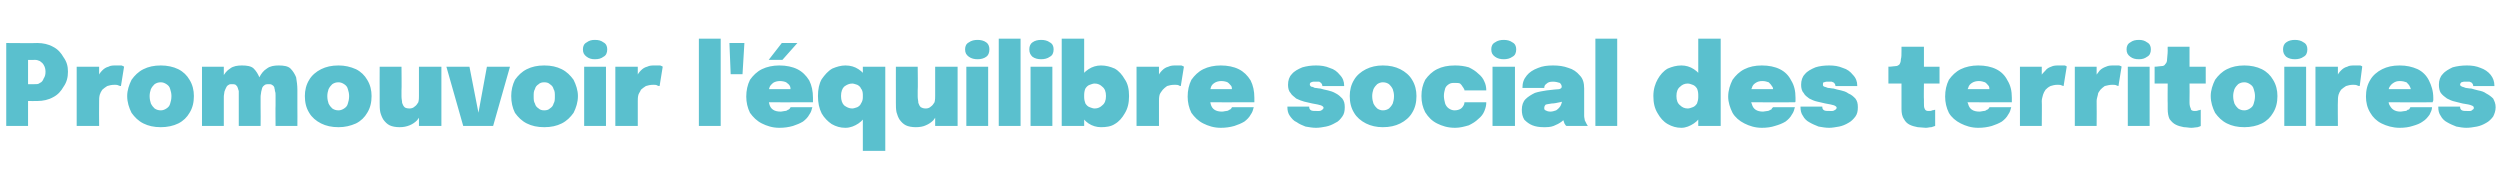 <?xml version="1.0" standalone="no"?>
<!DOCTYPE svg PUBLIC "-//W3C//DTD SVG 1.1//EN" "http://www.w3.org/Graphics/SVG/1.1/DTD/svg11.dtd">
<svg xmlns="http://www.w3.org/2000/svg" version="1.1" width="401px" height="29.2px" viewBox="0 -6 401 29.2" style="top:-6px">
  <desc>Promouvoir l' quilibre social des territoires</desc>
  <defs/>
  <g id="Polygon89674">
    <path d="M 4.5 14.2 L 1 14.2 L 1 0.9 C 1 0.9 5.95 0.94 6 0.9 C 6.9 0.9 7.8 1.1 8.5 1.5 C 9.3 1.9 9.8 2.5 10.2 3.2 C 10.7 3.9 10.9 4.6 10.9 5.5 C 10.9 6.4 10.7 7.2 10.2 7.9 C 9.8 8.6 9.3 9.2 8.5 9.6 C 7.8 10 6.9 10.2 6 10.2 C 5.95 10.22 4.5 10.2 4.5 10.2 L 4.5 14.2 Z M 4.5 9.2 L 2.9 7.5 C 2.9 7.5 5.59 7.53 5.6 7.5 C 5.9 7.5 6.2 7.5 6.4 7.3 C 6.7 7.2 6.9 6.9 7 6.6 C 7.2 6.3 7.3 6 7.3 5.5 C 7.3 5.1 7.2 4.7 7 4.4 C 6.9 4.2 6.7 4 6.4 3.8 C 6.2 3.7 5.9 3.6 5.6 3.6 C 5.59 3.64 2.9 3.6 2.9 3.6 L 4.5 2 L 4.5 9.2 Z M 12.3 14.2 L 12.3 4.7 L 15.9 4.7 L 15.9 8.2 C 15.9 8.2 15.26 7.71 15.3 7.7 C 15.3 7.2 15.5 6.7 15.7 6.3 C 15.9 5.9 16.1 5.6 16.4 5.3 C 16.7 5 17 4.8 17.4 4.7 C 17.7 4.5 18.2 4.5 18.6 4.5 C 19 4.5 19.3 4.5 19.5 4.5 C 19.7 4.6 19.8 4.6 19.9 4.7 C 19.9 4.7 19.4 7.8 19.4 7.8 C 19.3 7.8 19.2 7.8 19 7.7 C 18.8 7.6 18.6 7.6 18.4 7.6 C 17.9 7.6 17.5 7.7 17.2 7.8 C 16.9 8 16.6 8.2 16.4 8.4 C 16.2 8.7 16.1 8.9 16 9.2 C 15.9 9.6 15.9 9.9 15.9 10.2 C 15.87 10.19 15.9 14.2 15.9 14.2 L 12.3 14.2 Z M 25.8 14.4 C 24.7 14.4 23.8 14.2 23 13.8 C 22.2 13.4 21.6 12.8 21.1 12.1 C 20.7 11.3 20.4 10.4 20.4 9.4 C 20.4 8.5 20.7 7.6 21.1 6.8 C 21.6 6.1 22.2 5.5 23 5.1 C 23.8 4.7 24.7 4.5 25.8 4.5 C 26.8 4.5 27.8 4.7 28.6 5.1 C 29.4 5.5 30 6.1 30.4 6.8 C 30.9 7.6 31.1 8.5 31.1 9.4 C 31.1 10.4 30.9 11.3 30.4 12.1 C 30 12.8 29.4 13.4 28.6 13.8 C 27.8 14.2 26.8 14.4 25.8 14.4 Z M 25.8 11.7 C 26.1 11.7 26.4 11.6 26.7 11.4 C 27 11.2 27.2 11 27.3 10.6 C 27.4 10.3 27.5 9.9 27.5 9.4 C 27.5 9 27.4 8.6 27.3 8.3 C 27.2 7.9 27 7.7 26.7 7.5 C 26.4 7.3 26.1 7.2 25.8 7.2 C 25.4 7.2 25.1 7.3 24.8 7.5 C 24.6 7.7 24.4 7.9 24.2 8.3 C 24.1 8.6 24 9 24 9.4 C 24 9.9 24.1 10.3 24.2 10.6 C 24.4 11 24.6 11.2 24.8 11.4 C 25.1 11.6 25.4 11.7 25.8 11.7 Z M 38.3 14.2 C 38.3 14.2 38.3 10.86 38.3 10.9 C 38.3 10.5 38.3 10.2 38.3 10 C 38.3 9.7 38.3 9.5 38.3 9.3 C 38.3 9.1 38.3 8.9 38.3 8.6 C 38.2 8.4 38.2 8.2 38.1 8 C 38.1 7.9 37.9 7.7 37.8 7.6 C 37.6 7.5 37.4 7.5 37.2 7.5 C 37 7.5 36.8 7.5 36.7 7.6 C 36.5 7.7 36.4 7.8 36.3 8 C 36.2 8.2 36.1 8.4 36 8.7 C 36 8.9 35.9 9.2 35.9 9.5 C 35.9 9.5 35.3 8.7 35.3 8.7 C 35.3 7.8 35.4 7.1 35.7 6.4 C 36 5.8 36.4 5.3 36.9 5 C 37.4 4.6 38.1 4.5 38.8 4.5 C 39.6 4.5 40.3 4.6 40.7 5 C 41.1 5.4 41.4 5.9 41.6 6.4 C 41.8 7 41.8 7.7 41.8 8.4 C 41.8 8.6 41.8 9 41.8 9.5 C 41.8 10 41.8 10.6 41.8 11.2 C 41.83 11.25 41.8 14.2 41.8 14.2 L 38.3 14.2 Z M 32.4 14.2 L 32.4 4.7 L 35.9 4.7 L 35.9 14.2 L 32.4 14.2 Z M 44.2 14.2 C 44.2 14.2 44.17 10.88 44.2 10.9 C 44.2 10.5 44.2 10.2 44.2 10 C 44.2 9.7 44.2 9.5 44.2 9.3 C 44.2 9.1 44.2 8.8 44.1 8.6 C 44.1 8.3 44 8.2 44 8 C 43.9 7.8 43.8 7.7 43.6 7.6 C 43.5 7.5 43.3 7.5 43.1 7.5 C 42.9 7.5 42.7 7.5 42.5 7.6 C 42.4 7.7 42.2 7.8 42.1 8 C 42 8.2 42 8.4 41.9 8.7 C 41.9 8.9 41.8 9.2 41.8 9.5 C 41.8 9.5 41.2 8.7 41.2 8.7 C 41.2 7.8 41.3 7.1 41.6 6.4 C 41.9 5.8 42.3 5.3 42.8 5 C 43.3 4.6 44 4.5 44.7 4.5 C 45.5 4.5 46.2 4.6 46.6 5 C 47 5.4 47.3 5.9 47.5 6.4 C 47.6 7 47.7 7.7 47.7 8.4 C 47.7 8.6 47.7 9 47.7 9.5 C 47.7 9.9 47.7 10.5 47.7 11.2 C 47.72 11.22 47.7 14.2 47.7 14.2 L 44.2 14.2 Z M 54.3 14.4 C 53.2 14.4 52.3 14.2 51.5 13.8 C 50.7 13.4 50 12.8 49.6 12.1 C 49.1 11.3 48.9 10.4 48.9 9.4 C 48.9 8.5 49.1 7.6 49.6 6.8 C 50 6.1 50.7 5.5 51.5 5.1 C 52.3 4.7 53.2 4.5 54.3 4.5 C 55.3 4.5 56.2 4.7 57.1 5.1 C 57.9 5.5 58.5 6.1 58.9 6.8 C 59.4 7.6 59.6 8.5 59.6 9.4 C 59.6 10.4 59.4 11.3 58.9 12.1 C 58.5 12.8 57.9 13.4 57.1 13.8 C 56.2 14.2 55.3 14.4 54.3 14.4 Z M 54.3 11.7 C 54.6 11.7 54.9 11.6 55.2 11.4 C 55.5 11.2 55.7 11 55.8 10.6 C 55.9 10.3 56 9.9 56 9.4 C 56 9 55.9 8.6 55.8 8.3 C 55.7 7.9 55.5 7.7 55.2 7.5 C 54.9 7.3 54.6 7.2 54.3 7.2 C 53.9 7.2 53.6 7.3 53.3 7.5 C 53.1 7.7 52.9 7.9 52.7 8.3 C 52.6 8.6 52.5 9 52.5 9.4 C 52.5 9.9 52.6 10.3 52.7 10.6 C 52.9 11 53.1 11.2 53.3 11.4 C 53.6 11.6 53.9 11.7 54.3 11.7 Z M 64.1 14.4 C 63.5 14.4 62.9 14.3 62.5 14.1 C 62.1 13.9 61.8 13.6 61.5 13.2 C 61.3 12.9 61.1 12.4 61 12 C 60.9 11.5 60.9 11 60.9 10.5 C 60.9 10.3 60.9 10.1 60.9 9.9 C 60.9 9.6 60.9 9.4 60.9 9.1 C 60.88 9.12 60.9 4.7 60.9 4.7 L 64.4 4.7 C 64.4 4.7 64.44 8.5 64.4 8.5 C 64.4 8.7 64.4 8.9 64.4 9.1 C 64.4 9.2 64.4 9.4 64.4 9.5 C 64.4 9.9 64.5 10.2 64.5 10.5 C 64.6 10.8 64.7 11 64.9 11.2 C 65 11.3 65.3 11.4 65.7 11.4 C 66 11.4 66.3 11.3 66.5 11.1 C 66.8 10.9 66.9 10.7 67.1 10.4 C 67.2 10 67.2 9.7 67.2 9.4 C 67.2 9.4 67.9 10.2 67.9 10.2 C 67.9 10.8 67.8 11.4 67.7 11.9 C 67.5 12.5 67.2 12.9 66.9 13.3 C 66.6 13.6 66.2 13.9 65.7 14.1 C 65.2 14.3 64.7 14.4 64.1 14.4 Z M 67.2 14.2 L 67.2 4.7 L 70.8 4.7 L 70.8 14.2 L 67.2 14.2 Z M 81.8 4.7 L 79.1 14.2 L 74.3 14.2 L 71.6 4.7 L 75.3 4.7 L 77 13.4 L 76.5 13.4 L 78.1 4.7 L 81.8 4.7 Z M 87.3 14.4 C 86.2 14.4 85.3 14.2 84.5 13.8 C 83.7 13.4 83.1 12.8 82.6 12.1 C 82.2 11.3 82 10.4 82 9.4 C 82 8.5 82.2 7.6 82.6 6.8 C 83.1 6.1 83.7 5.5 84.5 5.1 C 85.3 4.7 86.2 4.5 87.3 4.5 C 88.4 4.5 89.3 4.7 90.1 5.1 C 90.9 5.5 91.5 6.1 92 6.8 C 92.4 7.6 92.7 8.5 92.7 9.4 C 92.7 10.4 92.4 11.3 92 12.1 C 91.5 12.8 90.9 13.4 90.1 13.8 C 89.3 14.2 88.4 14.4 87.3 14.4 Z M 87.3 11.7 C 87.7 11.7 88 11.6 88.2 11.4 C 88.5 11.2 88.7 11 88.8 10.6 C 89 10.3 89 9.9 89 9.4 C 89 9 89 8.6 88.8 8.3 C 88.7 7.9 88.5 7.7 88.2 7.5 C 88 7.3 87.7 7.2 87.3 7.2 C 86.9 7.2 86.6 7.3 86.4 7.5 C 86.1 7.7 85.9 7.9 85.8 8.3 C 85.6 8.6 85.6 9 85.6 9.4 C 85.6 9.9 85.6 10.3 85.8 10.6 C 85.9 11 86.1 11.2 86.4 11.4 C 86.6 11.6 86.9 11.7 87.3 11.7 Z M 93.7 14.2 L 93.7 4.7 L 97.2 4.7 L 97.2 14.2 L 93.7 14.2 Z M 95.4 3.5 C 94.9 3.5 94.5 3.4 94.1 3.1 C 93.7 2.8 93.5 2.5 93.5 1.9 C 93.5 1.4 93.7 1 94.1 0.8 C 94.5 0.5 94.9 0.4 95.4 0.4 C 96 0.4 96.4 0.5 96.8 0.8 C 97.2 1 97.4 1.4 97.4 1.9 C 97.4 2.5 97.2 2.9 96.8 3.1 C 96.4 3.4 96 3.5 95.4 3.5 Z M 98.7 14.2 L 98.7 4.7 L 102.3 4.7 L 102.3 8.2 C 102.3 8.2 101.68 7.71 101.7 7.7 C 101.8 7.2 101.9 6.7 102.1 6.3 C 102.3 5.9 102.5 5.6 102.8 5.3 C 103.1 5 103.4 4.8 103.8 4.7 C 104.2 4.5 104.6 4.5 105 4.5 C 105.4 4.5 105.7 4.5 105.9 4.5 C 106.1 4.6 106.2 4.6 106.3 4.7 C 106.3 4.7 105.8 7.8 105.8 7.8 C 105.7 7.8 105.6 7.8 105.4 7.7 C 105.3 7.6 105 7.6 104.8 7.6 C 104.3 7.6 103.9 7.7 103.6 7.8 C 103.3 8 103 8.2 102.8 8.4 C 102.7 8.7 102.5 8.9 102.4 9.2 C 102.3 9.6 102.3 9.9 102.3 10.2 C 102.29 10.19 102.3 14.2 102.3 14.2 L 98.7 14.2 Z M 115.6 0.2 L 115.6 14.2 L 112.1 14.2 L 112.1 0.2 L 115.6 0.2 Z M 119.4 0.9 L 119.1 5.9 L 117.2 5.9 L 117 0.9 L 119.4 0.9 Z M 121.6 10.4 L 121.6 8.3 L 127.1 8.3 C 127.1 8.3 126.84 8.74 126.8 8.7 C 126.8 8.7 126.8 8.6 126.8 8.6 C 126.8 8.5 126.8 8.5 126.8 8.4 C 126.8 8.2 126.8 8 126.7 7.8 C 126.6 7.6 126.4 7.4 126.1 7.2 C 125.9 7.1 125.5 7 125.1 7 C 124.7 7 124.3 7.1 124 7.3 C 123.8 7.5 123.5 7.7 123.4 8.1 C 123.3 8.4 123.2 8.9 123.2 9.4 C 123.2 9.9 123.3 10.3 123.4 10.7 C 123.5 11.1 123.7 11.4 124 11.6 C 124.3 11.8 124.7 11.9 125.2 11.9 C 125.5 11.9 125.7 11.8 125.9 11.8 C 126.1 11.8 126.3 11.7 126.4 11.6 C 126.5 11.6 126.6 11.5 126.7 11.4 C 126.7 11.3 126.8 11.3 126.8 11.2 C 126.8 11.2 130.3 11.2 130.3 11.2 C 130.2 11.6 130.1 12 129.8 12.4 C 129.6 12.8 129.2 13.2 128.8 13.5 C 128.3 13.8 127.8 14 127.2 14.2 C 126.5 14.4 125.8 14.5 125 14.5 C 123.9 14.5 123 14.2 122.2 13.8 C 121.4 13.4 120.8 12.8 120.3 12.1 C 119.9 11.3 119.7 10.4 119.7 9.5 C 119.7 8.5 119.9 7.6 120.3 6.8 C 120.8 6.1 121.4 5.5 122.2 5.1 C 123 4.7 124 4.5 125 4.5 C 126.1 4.5 127.1 4.7 127.9 5.1 C 128.7 5.5 129.3 6.1 129.8 6.9 C 130.2 7.7 130.4 8.6 130.4 9.7 C 130.4 9.8 130.4 10 130.4 10.1 C 130.4 10.3 130.4 10.4 130.4 10.4 C 130.38 10.43 121.6 10.4 121.6 10.4 Z M 123.3 3.6 L 125.4 0.9 L 127.9 0.9 L 125.5 3.6 L 123.3 3.6 Z M 135.6 14.5 C 134.8 14.5 134.1 14.3 133.4 13.9 C 132.8 13.5 132.2 12.9 131.8 12.2 C 131.4 11.4 131.2 10.5 131.2 9.4 C 131.2 8.3 131.4 7.4 131.8 6.7 C 132.3 6 132.8 5.4 133.5 5 C 134.2 4.7 134.9 4.5 135.6 4.5 C 136.4 4.5 137.1 4.7 137.7 5.1 C 138.3 5.5 138.8 6 139.1 6.7 C 139.5 7.4 139.7 8.2 139.7 9.1 C 139.7 9.1 139.7 9.2 139.7 9.2 C 139.7 9.2 139.7 9.3 139.7 9.3 C 139.7 9.3 138.4 9.3 138.4 9.3 C 138.4 9.3 138.4 9.3 138.4 9.2 C 138.4 9.2 138.4 9.2 138.4 9.2 C 138.4 8.8 138.3 8.4 138.1 8.2 C 138 7.9 137.7 7.7 137.5 7.6 C 137.2 7.5 136.9 7.4 136.7 7.4 C 136.2 7.4 135.8 7.6 135.4 7.9 C 135.1 8.2 134.9 8.7 134.9 9.4 C 134.9 10.1 135.1 10.6 135.4 10.9 C 135.8 11.2 136.2 11.4 136.7 11.4 C 136.9 11.4 137.2 11.3 137.5 11.2 C 137.7 11.1 138 10.9 138.1 10.6 C 138.3 10.3 138.4 10 138.4 9.6 C 138.4 9.6 139.7 9.7 139.7 9.7 C 139.7 10.6 139.5 11.4 139.1 12.1 C 138.8 12.8 138.3 13.4 137.7 13.8 C 137.1 14.2 136.4 14.5 135.6 14.5 Z M 138.4 18.2 L 138.4 4.7 L 142 4.7 L 142 18.2 L 138.4 18.2 Z M 146.9 14.4 C 146.3 14.4 145.7 14.3 145.3 14.1 C 144.9 13.9 144.6 13.6 144.3 13.2 C 144.1 12.9 143.9 12.4 143.8 12 C 143.7 11.5 143.7 11 143.7 10.5 C 143.7 10.3 143.7 10.1 143.7 9.9 C 143.7 9.6 143.7 9.4 143.7 9.1 C 143.69 9.12 143.7 4.7 143.7 4.7 L 147.2 4.7 C 147.2 4.7 147.25 8.5 147.2 8.5 C 147.2 8.7 147.2 8.9 147.2 9.1 C 147.2 9.2 147.2 9.4 147.2 9.5 C 147.2 9.9 147.3 10.2 147.3 10.5 C 147.4 10.8 147.5 11 147.7 11.2 C 147.9 11.3 148.1 11.4 148.5 11.4 C 148.8 11.4 149.1 11.3 149.3 11.1 C 149.6 10.9 149.7 10.7 149.9 10.4 C 150 10 150 9.7 150 9.4 C 150 9.4 150.7 10.2 150.7 10.2 C 150.7 10.8 150.6 11.4 150.5 11.9 C 150.3 12.5 150 12.9 149.7 13.3 C 149.4 13.6 149 13.9 148.5 14.1 C 148.1 14.3 147.5 14.4 146.9 14.4 Z M 150 14.2 L 150 4.7 L 153.6 4.7 L 153.6 14.2 L 150 14.2 Z M 155 14.2 L 155 4.7 L 158.5 4.7 L 158.5 14.2 L 155 14.2 Z M 156.8 3.5 C 156.3 3.5 155.8 3.4 155.4 3.1 C 155 2.8 154.8 2.5 154.8 1.9 C 154.8 1.4 155 1 155.4 0.8 C 155.8 0.5 156.3 0.4 156.8 0.4 C 157.3 0.4 157.8 0.5 158.2 0.8 C 158.5 1 158.7 1.4 158.7 1.9 C 158.7 2.5 158.5 2.9 158.2 3.1 C 157.8 3.4 157.3 3.5 156.8 3.5 Z M 163.7 0.2 L 163.7 14.2 L 160.2 14.2 L 160.2 0.2 L 163.7 0.2 Z M 165.3 14.2 L 165.3 4.7 L 168.8 4.7 L 168.8 14.2 L 165.3 14.2 Z M 167 3.5 C 166.5 3.5 166 3.4 165.6 3.1 C 165.3 2.8 165.1 2.5 165.1 1.9 C 165.1 1.4 165.3 1 165.6 0.8 C 166 0.5 166.5 0.4 167 0.4 C 167.5 0.4 168 0.5 168.4 0.8 C 168.8 1 169 1.4 169 1.9 C 169 2.5 168.8 2.9 168.4 3.1 C 168 3.4 167.5 3.5 167 3.5 Z M 176.6 14.4 C 175.9 14.4 175.2 14.2 174.6 13.8 C 174 13.4 173.5 12.8 173.2 12.1 C 172.8 11.4 172.6 10.6 172.6 9.7 C 172.6 9.6 172.6 9.6 172.6 9.6 C 172.6 9.6 172.6 9.5 172.6 9.5 C 172.6 9.5 173.9 9.5 173.9 9.5 C 173.9 9.5 173.9 9.5 173.9 9.5 C 173.9 9.5 173.9 9.6 173.9 9.6 C 173.9 10 174 10.3 174.1 10.6 C 174.3 10.9 174.5 11.1 174.8 11.2 C 175.1 11.3 175.3 11.4 175.6 11.4 C 176.1 11.4 176.5 11.2 176.8 10.9 C 177.2 10.6 177.4 10.1 177.4 9.4 C 177.4 8.7 177.2 8.2 176.8 7.9 C 176.5 7.6 176.1 7.4 175.6 7.4 C 175.3 7.4 175.1 7.5 174.8 7.6 C 174.5 7.7 174.3 7.9 174.1 8.2 C 174 8.4 173.9 8.8 173.9 9.2 C 173.9 9.2 172.6 9.1 172.6 9.1 C 172.6 8.2 172.8 7.4 173.2 6.7 C 173.5 6 174 5.5 174.6 5.1 C 175.2 4.7 175.9 4.5 176.6 4.5 C 177.4 4.5 178.1 4.7 178.8 5 C 179.5 5.4 180 6 180.4 6.7 C 180.9 7.4 181.1 8.3 181.1 9.4 C 181.1 10.5 180.9 11.4 180.4 12.2 C 180 12.9 179.5 13.5 178.8 13.9 C 178.2 14.3 177.4 14.4 176.6 14.4 Z M 170.3 14.2 L 170.3 0.2 L 173.9 0.2 L 173.9 14.2 L 170.3 14.2 Z M 182.3 14.2 L 182.3 4.7 L 185.9 4.7 L 185.9 8.2 C 185.9 8.2 185.3 7.71 185.3 7.7 C 185.4 7.2 185.5 6.7 185.7 6.3 C 185.9 5.9 186.1 5.6 186.4 5.3 C 186.7 5 187 4.8 187.4 4.7 C 187.8 4.5 188.2 4.5 188.7 4.5 C 189 4.5 189.3 4.5 189.5 4.5 C 189.7 4.6 189.8 4.6 189.9 4.7 C 189.9 4.7 189.4 7.8 189.4 7.8 C 189.4 7.8 189.2 7.8 189.1 7.7 C 188.9 7.6 188.7 7.6 188.4 7.6 C 187.9 7.6 187.5 7.7 187.2 7.8 C 186.9 8 186.7 8.2 186.5 8.4 C 186.3 8.7 186.1 8.9 186 9.2 C 185.9 9.6 185.9 9.9 185.9 10.2 C 185.9 10.19 185.9 14.2 185.9 14.2 L 182.3 14.2 Z M 192.4 10.4 L 192.4 8.3 L 197.9 8.3 C 197.9 8.3 197.64 8.74 197.6 8.7 C 197.6 8.7 197.6 8.6 197.6 8.6 C 197.6 8.5 197.6 8.5 197.6 8.4 C 197.6 8.2 197.6 8 197.5 7.8 C 197.3 7.6 197.2 7.4 196.9 7.2 C 196.7 7.1 196.3 7 195.9 7 C 195.5 7 195.1 7.1 194.8 7.3 C 194.5 7.5 194.3 7.7 194.2 8.1 C 194.1 8.4 194 8.9 194 9.4 C 194 9.9 194.1 10.3 194.2 10.7 C 194.3 11.1 194.5 11.4 194.8 11.6 C 195.1 11.8 195.5 11.9 196 11.9 C 196.3 11.9 196.5 11.8 196.7 11.8 C 196.9 11.8 197.1 11.7 197.2 11.6 C 197.3 11.6 197.4 11.5 197.5 11.4 C 197.5 11.3 197.6 11.3 197.6 11.2 C 197.6 11.2 201.1 11.2 201.1 11.2 C 201 11.6 200.9 12 200.6 12.4 C 200.4 12.8 200 13.2 199.6 13.5 C 199.1 13.8 198.6 14 198 14.2 C 197.3 14.4 196.6 14.5 195.8 14.5 C 194.7 14.5 193.8 14.2 193 13.8 C 192.2 13.4 191.6 12.8 191.1 12.1 C 190.7 11.3 190.5 10.4 190.5 9.5 C 190.5 8.5 190.7 7.6 191.1 6.8 C 191.6 6.1 192.2 5.5 193 5.1 C 193.8 4.7 194.8 4.5 195.8 4.5 C 196.9 4.5 197.9 4.7 198.7 5.1 C 199.5 5.5 200.1 6.1 200.6 6.9 C 201 7.7 201.2 8.6 201.2 9.7 C 201.2 9.8 201.2 10 201.2 10.1 C 201.2 10.3 201.2 10.4 201.2 10.4 C 201.17 10.43 192.4 10.4 192.4 10.4 Z M 211.1 14.5 C 210.5 14.5 210 14.4 209.4 14.3 C 208.9 14.1 208.4 13.9 208 13.6 C 207.5 13.4 207.2 13 206.9 12.6 C 206.6 12.2 206.5 11.7 206.5 11.2 C 206.5 11.1 206.5 11.1 206.5 11.1 C 206.5 11.1 206.5 11.1 206.5 11.1 C 206.5 11.1 210 11.1 210 11.1 C 210 11.1 210 11.1 210 11.1 C 210 11.1 210 11.1 210 11.2 C 210 11.4 210.1 11.6 210.3 11.7 C 210.5 11.8 210.8 11.8 211.2 11.8 C 211.3 11.8 211.5 11.8 211.6 11.8 C 211.8 11.8 212 11.7 212.1 11.6 C 212.2 11.5 212.3 11.4 212.3 11.3 C 212.3 11.1 212.1 11 211.9 10.9 C 211.6 10.8 211.1 10.7 210.5 10.6 C 210.1 10.5 209.7 10.4 209.2 10.3 C 208.8 10.2 208.3 10 207.9 9.8 C 207.6 9.5 207.2 9.3 207 8.9 C 206.7 8.6 206.6 8.1 206.6 7.6 C 206.6 6.9 206.8 6.3 207.2 5.9 C 207.6 5.4 208.2 5.1 208.9 4.8 C 209.6 4.6 210.3 4.5 211.1 4.5 C 211.9 4.5 212.6 4.6 213.3 4.9 C 214 5.1 214.5 5.5 214.9 6 C 215.4 6.5 215.6 7.1 215.6 7.7 C 215.6 7.8 215.6 7.8 215.6 7.8 C 215.6 7.8 215.6 7.8 215.6 7.8 C 215.6 7.8 212.1 7.8 212.1 7.8 C 212.1 7.8 212.1 7.8 212.1 7.8 C 212.1 7.8 212.1 7.8 212.1 7.7 C 212.1 7.6 212 7.4 211.9 7.3 C 211.8 7.2 211.7 7.2 211.6 7.1 C 211.4 7.1 211.3 7.1 211.1 7.1 C 211 7.1 210.8 7.1 210.7 7.1 C 210.5 7.1 210.4 7.2 210.3 7.2 C 210.1 7.3 210.1 7.4 210.1 7.6 C 210.1 7.7 210.2 7.8 210.3 7.9 C 210.5 7.9 210.7 8 210.9 8.1 C 211.2 8.1 211.5 8.2 211.8 8.2 C 212.1 8.3 212.5 8.4 213 8.5 C 213.4 8.6 213.8 8.7 214.3 9 C 214.7 9.2 215 9.5 215.3 9.8 C 215.6 10.2 215.7 10.6 215.7 11.2 C 215.7 11.8 215.6 12.3 215.3 12.7 C 215 13.1 214.7 13.5 214.2 13.7 C 213.7 14 213.2 14.2 212.7 14.3 C 212.2 14.4 211.6 14.5 211.1 14.5 Z M 221.8 14.4 C 220.8 14.4 219.9 14.2 219.1 13.8 C 218.3 13.4 217.6 12.8 217.2 12.1 C 216.7 11.3 216.5 10.4 216.5 9.4 C 216.5 8.5 216.7 7.6 217.2 6.8 C 217.6 6.1 218.3 5.5 219.1 5.1 C 219.9 4.7 220.8 4.5 221.8 4.5 C 222.9 4.5 223.8 4.7 224.6 5.1 C 225.4 5.5 226.1 6.1 226.5 6.8 C 227 7.6 227.2 8.5 227.2 9.4 C 227.2 10.4 227 11.3 226.5 12.1 C 226.1 12.8 225.4 13.4 224.6 13.8 C 223.8 14.2 222.9 14.4 221.8 14.4 Z M 221.8 11.7 C 222.2 11.7 222.5 11.6 222.8 11.4 C 223 11.2 223.2 11 223.4 10.6 C 223.5 10.3 223.6 9.9 223.6 9.4 C 223.6 9 223.5 8.6 223.4 8.3 C 223.2 7.9 223 7.7 222.8 7.5 C 222.5 7.3 222.2 7.2 221.8 7.2 C 221.5 7.2 221.2 7.3 220.9 7.5 C 220.7 7.7 220.5 7.9 220.3 8.3 C 220.2 8.6 220.1 9 220.1 9.4 C 220.1 9.9 220.2 10.3 220.3 10.6 C 220.5 11 220.7 11.2 220.9 11.4 C 221.2 11.6 221.5 11.7 221.8 11.7 Z M 233.4 14.5 C 232.2 14.5 231.3 14.2 230.5 13.8 C 229.7 13.4 229.1 12.8 228.6 12 C 228.2 11.2 228 10.4 228 9.4 C 228 8.4 228.2 7.6 228.6 6.8 C 229.1 6.1 229.7 5.5 230.5 5.1 C 231.3 4.7 232.2 4.5 233.4 4.5 C 234.2 4.5 234.9 4.6 235.6 4.8 C 236.2 5.1 236.7 5.4 237.1 5.8 C 237.6 6.2 237.9 6.6 238.1 7.1 C 238.3 7.5 238.4 8 238.4 8.5 C 238.4 8.5 238.4 8.5 238.4 8.5 C 238.4 8.5 238.4 8.5 238.4 8.5 C 238.4 8.5 234.9 8.5 234.9 8.5 C 234.9 8.5 234.9 8.5 234.9 8.4 C 234.9 8.4 234.9 8.4 234.9 8.4 C 234.8 8.2 234.7 8 234.6 7.9 C 234.5 7.7 234.4 7.6 234.2 7.4 C 234 7.3 233.7 7.3 233.3 7.3 C 233 7.3 232.7 7.3 232.4 7.5 C 232.1 7.7 231.9 7.9 231.8 8.2 C 231.7 8.6 231.6 8.9 231.6 9.4 C 231.6 9.8 231.7 10.2 231.8 10.6 C 231.9 10.9 232.1 11.2 232.4 11.4 C 232.7 11.6 233 11.7 233.3 11.7 C 233.7 11.7 234 11.6 234.2 11.5 C 234.4 11.4 234.6 11.2 234.7 11 C 234.8 10.9 234.9 10.6 234.9 10.4 C 234.9 10.4 238.4 10.4 238.4 10.4 C 238.4 10.9 238.3 11.3 238.1 11.8 C 237.9 12.3 237.6 12.7 237.1 13.1 C 236.7 13.5 236.2 13.8 235.6 14.1 C 234.9 14.3 234.2 14.5 233.4 14.5 Z M 239.4 14.2 L 239.4 4.7 L 243 4.7 L 243 14.2 L 239.4 14.2 Z M 241.2 3.5 C 240.7 3.5 240.2 3.4 239.8 3.1 C 239.4 2.8 239.2 2.5 239.2 1.9 C 239.2 1.4 239.4 1 239.8 0.8 C 240.2 0.5 240.7 0.4 241.2 0.4 C 241.7 0.4 242.2 0.5 242.6 0.8 C 243 1 243.2 1.4 243.2 1.9 C 243.2 2.5 243 2.9 242.6 3.1 C 242.2 3.4 241.7 3.5 241.2 3.5 Z M 247.6 14.4 C 246.9 14.4 246.3 14.3 245.8 14.1 C 245.3 13.9 244.9 13.6 244.5 13.2 C 244.2 12.7 244.1 12.2 244.1 11.6 C 244.1 10.9 244.3 10.3 244.7 9.9 C 245.1 9.5 245.6 9.2 246.2 8.9 C 246.8 8.7 247.5 8.6 248.1 8.5 C 249.1 8.4 249.7 8.3 250.1 8.3 C 250.4 8.2 250.5 8.1 250.5 7.9 C 250.5 7.9 250.5 7.9 250.5 7.9 C 250.5 7.7 250.4 7.5 250.2 7.3 C 249.9 7.2 249.5 7.1 249.1 7.1 C 248.6 7.1 248.3 7.2 248.1 7.4 C 247.8 7.6 247.7 7.8 247.7 8.1 C 247.7 8.1 244.2 8.1 244.2 8.1 C 244.2 7.3 244.4 6.7 244.9 6.1 C 245.3 5.6 245.9 5.2 246.7 4.9 C 247.4 4.6 248.2 4.5 249.1 4.5 C 250 4.5 250.8 4.6 251.6 4.9 C 252.3 5.1 252.9 5.5 253.4 6.1 C 253.9 6.6 254.1 7.3 254.1 8.2 C 254.1 8.3 254.1 8.4 254.1 8.5 C 254.1 8.7 254.1 8.8 254.1 8.9 C 254.1 8.9 254.1 11.9 254.1 11.9 C 254.1 12.1 254.1 12.4 254.1 12.6 C 254.1 12.9 254.2 13.1 254.2 13.3 C 254.3 13.5 254.4 13.7 254.5 13.9 C 254.6 14.1 254.7 14.2 254.7 14.2 C 254.7 14.2 251.3 14.2 251.3 14.2 C 251.2 14.2 251.1 14.1 251 13.9 C 250.9 13.8 250.9 13.6 250.8 13.4 C 250.7 13.2 250.6 12.9 250.6 12.7 C 250.6 12.4 250.5 12.1 250.5 11.8 C 250.5 11.8 251.3 12.3 251.3 12.3 C 251.2 12.8 250.9 13.2 250.5 13.5 C 250.1 13.8 249.7 14 249.2 14.2 C 248.7 14.4 248.1 14.4 247.6 14.4 Z M 248.7 11.9 C 249 11.9 249.3 11.8 249.6 11.7 C 249.9 11.5 250.1 11.3 250.3 11 C 250.5 10.6 250.6 10.2 250.6 9.7 C 250.61 9.66 250.6 9.3 250.6 9.3 C 250.6 9.3 251.52 10.06 251.5 10.1 C 251.1 10.2 250.7 10.3 250.2 10.4 C 249.7 10.5 249.3 10.6 248.9 10.6 C 248.4 10.7 248.1 10.7 247.9 10.8 C 247.8 10.9 247.7 11.1 247.7 11.3 C 247.7 11.5 247.7 11.6 247.9 11.7 C 248.1 11.8 248.3 11.9 248.7 11.9 Z M 259.4 0.2 L 259.4 14.2 L 255.9 14.2 L 255.9 0.2 L 259.4 0.2 Z M 269.7 14.5 C 268.9 14.5 268.2 14.3 267.5 13.9 C 266.8 13.5 266.3 12.9 265.9 12.2 C 265.4 11.4 265.2 10.5 265.2 9.4 C 265.2 8.3 265.5 7.4 265.9 6.7 C 266.3 6 266.8 5.4 267.5 5 C 268.2 4.7 268.9 4.5 269.7 4.5 C 270.4 4.5 271.1 4.7 271.7 5.1 C 272.3 5.5 272.8 6 273.1 6.7 C 273.5 7.4 273.7 8.2 273.7 9.1 C 273.7 9.1 273.7 9.2 273.7 9.2 C 273.7 9.2 273.7 9.3 273.7 9.3 C 273.7 9.3 272.4 9.3 272.4 9.3 C 272.4 9.3 272.4 9.3 272.4 9.2 C 272.4 9.2 272.4 9.2 272.4 9.2 C 272.4 8.8 272.3 8.4 272.2 8.2 C 272 7.9 271.8 7.7 271.5 7.6 C 271.2 7.5 271 7.4 270.7 7.4 C 270.2 7.4 269.8 7.6 269.5 7.9 C 269.1 8.2 268.9 8.7 268.9 9.4 C 268.9 10.1 269.1 10.6 269.5 10.9 C 269.8 11.2 270.2 11.4 270.7 11.4 C 271 11.4 271.2 11.3 271.5 11.2 C 271.8 11.1 272 10.9 272.2 10.6 C 272.3 10.3 272.4 10 272.4 9.6 C 272.4 9.6 273.7 9.7 273.7 9.7 C 273.7 10.6 273.5 11.4 273.1 12.1 C 272.8 12.8 272.3 13.4 271.7 13.8 C 271.1 14.2 270.4 14.5 269.7 14.5 Z M 272.4 14.2 L 272.4 0.2 L 276 0.2 L 276 14.2 L 272.4 14.2 Z M 279.2 10.4 L 279.2 8.3 L 284.7 8.3 C 284.7 8.3 284.41 8.74 284.4 8.7 C 284.4 8.7 284.4 8.6 284.4 8.6 C 284.4 8.5 284.4 8.5 284.4 8.4 C 284.4 8.2 284.4 8 284.2 7.8 C 284.1 7.6 283.9 7.4 283.7 7.2 C 283.4 7.1 283.1 7 282.7 7 C 282.2 7 281.9 7.1 281.6 7.3 C 281.3 7.5 281.1 7.7 281 8.1 C 280.8 8.4 280.8 8.9 280.8 9.4 C 280.8 9.9 280.8 10.3 281 10.7 C 281.1 11.1 281.3 11.4 281.6 11.6 C 281.9 11.8 282.3 11.9 282.8 11.9 C 283 11.9 283.3 11.8 283.5 11.8 C 283.7 11.8 283.8 11.7 284 11.6 C 284.1 11.6 284.2 11.5 284.2 11.4 C 284.3 11.3 284.3 11.3 284.4 11.2 C 284.4 11.2 287.9 11.2 287.9 11.2 C 287.8 11.6 287.7 12 287.4 12.4 C 287.2 12.8 286.8 13.2 286.4 13.5 C 285.9 13.8 285.4 14 284.7 14.2 C 284.1 14.4 283.4 14.5 282.6 14.5 C 281.5 14.5 280.6 14.2 279.8 13.8 C 279 13.4 278.3 12.8 277.9 12.1 C 277.5 11.3 277.2 10.4 277.2 9.5 C 277.2 8.5 277.5 7.6 277.9 6.8 C 278.4 6.1 279 5.5 279.8 5.1 C 280.6 4.7 281.5 4.5 282.6 4.5 C 283.7 4.5 284.7 4.7 285.5 5.1 C 286.3 5.5 286.9 6.1 287.3 6.9 C 287.8 7.7 288 8.6 288 9.7 C 288 9.8 288 10 288 10.1 C 288 10.3 288 10.4 287.9 10.4 C 287.95 10.43 279.2 10.4 279.2 10.4 Z M 293.4 14.5 C 292.8 14.5 292.3 14.4 291.7 14.3 C 291.2 14.1 290.7 13.9 290.2 13.6 C 289.8 13.4 289.4 13 289.2 12.6 C 288.9 12.2 288.8 11.7 288.8 11.2 C 288.8 11.1 288.8 11.1 288.8 11.1 C 288.8 11.1 288.8 11.1 288.8 11.1 C 288.8 11.1 292.3 11.1 292.3 11.1 C 292.3 11.1 292.3 11.1 292.3 11.1 C 292.3 11.1 292.3 11.1 292.3 11.2 C 292.3 11.4 292.4 11.6 292.6 11.7 C 292.8 11.8 293.1 11.8 293.5 11.8 C 293.6 11.8 293.8 11.8 293.9 11.8 C 294.1 11.8 294.2 11.7 294.4 11.6 C 294.5 11.5 294.6 11.4 294.6 11.3 C 294.6 11.1 294.4 11 294.2 10.9 C 293.9 10.8 293.4 10.7 292.8 10.6 C 292.4 10.5 291.9 10.4 291.5 10.3 C 291 10.2 290.6 10 290.2 9.8 C 289.8 9.5 289.5 9.3 289.3 8.9 C 289 8.6 288.9 8.1 288.9 7.6 C 288.9 6.9 289.1 6.3 289.5 5.9 C 289.9 5.4 290.5 5.1 291.2 4.8 C 291.8 4.6 292.6 4.5 293.4 4.5 C 294.2 4.5 294.9 4.6 295.6 4.9 C 296.3 5.1 296.8 5.5 297.2 6 C 297.7 6.5 297.9 7.1 297.9 7.7 C 297.9 7.8 297.9 7.8 297.9 7.8 C 297.9 7.8 297.9 7.8 297.9 7.8 C 297.9 7.8 294.4 7.8 294.4 7.8 C 294.4 7.8 294.4 7.8 294.4 7.8 C 294.4 7.8 294.4 7.8 294.4 7.7 C 294.4 7.6 294.3 7.4 294.2 7.3 C 294.1 7.2 294 7.2 293.8 7.1 C 293.7 7.1 293.5 7.1 293.4 7.1 C 293.3 7.1 293.1 7.1 293 7.1 C 292.8 7.1 292.7 7.2 292.5 7.2 C 292.4 7.3 292.4 7.4 292.4 7.6 C 292.4 7.7 292.4 7.8 292.6 7.9 C 292.7 7.9 292.9 8 293.2 8.1 C 293.5 8.1 293.8 8.2 294.1 8.2 C 294.4 8.3 294.8 8.4 295.3 8.5 C 295.7 8.6 296.1 8.7 296.5 9 C 297 9.2 297.3 9.5 297.6 9.8 C 297.9 10.2 298 10.6 298 11.2 C 298 11.8 297.9 12.3 297.6 12.7 C 297.3 13.1 296.9 13.5 296.5 13.7 C 296 14 295.5 14.2 295 14.3 C 294.4 14.4 293.9 14.5 293.4 14.5 Z M 308.9 14.5 C 308.5 14.5 308 14.4 307.6 14.4 C 307.1 14.3 306.7 14.2 306.3 14 C 305.9 13.8 305.6 13.5 305.4 13.1 C 305.1 12.7 305 12.1 305 11.5 C 305 11.3 305 11.2 305 11.1 C 305 10.9 305 10.8 305 10.6 C 305 10.65 305 7.4 305 7.4 L 302.9 7.4 L 302.9 4.7 C 302.9 4.7 302.95 4.66 303 4.7 C 303.4 4.7 303.8 4.6 304.1 4.6 C 304.3 4.6 304.5 4.5 304.7 4.3 C 304.8 4.1 304.9 3.9 304.9 3.5 C 305 3.2 305 2.7 305 2.1 C 305 2.09 305 1.5 305 1.5 L 308.6 1.5 L 308.6 4.7 L 311.1 4.7 L 311.1 7.4 L 308.6 7.4 C 308.6 7.4 308.56 10 308.6 10 C 308.6 10.1 308.6 10.2 308.6 10.3 C 308.6 10.4 308.6 10.4 308.6 10.5 C 308.6 10.9 308.6 11.2 308.7 11.4 C 308.8 11.7 309 11.8 309.3 11.8 C 309.6 11.8 309.8 11.8 309.9 11.7 C 310.1 11.7 310.3 11.6 310.4 11.6 C 310.4 11.6 310.4 14.2 310.4 14.2 C 310.2 14.3 310 14.3 309.8 14.4 C 309.5 14.4 309.2 14.5 308.9 14.5 Z M 313.9 10.4 L 313.9 8.3 L 319.4 8.3 C 319.4 8.3 319.13 8.74 319.1 8.7 C 319.1 8.7 319.1 8.6 319.1 8.6 C 319.1 8.5 319.1 8.5 319.1 8.4 C 319.1 8.2 319.1 8 319 7.8 C 318.8 7.6 318.7 7.4 318.4 7.2 C 318.1 7.1 317.8 7 317.4 7 C 317 7 316.6 7.1 316.3 7.3 C 316 7.5 315.8 7.7 315.7 8.1 C 315.5 8.4 315.5 8.9 315.5 9.4 C 315.5 9.9 315.5 10.3 315.7 10.7 C 315.8 11.1 316 11.4 316.3 11.6 C 316.6 11.8 317 11.9 317.5 11.9 C 317.8 11.9 318 11.8 318.2 11.8 C 318.4 11.8 318.6 11.7 318.7 11.6 C 318.8 11.6 318.9 11.5 319 11.4 C 319 11.3 319.1 11.3 319.1 11.2 C 319.1 11.2 322.6 11.2 322.6 11.2 C 322.5 11.6 322.4 12 322.1 12.4 C 321.9 12.8 321.5 13.2 321.1 13.5 C 320.6 13.8 320.1 14 319.5 14.2 C 318.8 14.4 318.1 14.5 317.3 14.5 C 316.2 14.5 315.3 14.2 314.5 13.8 C 313.7 13.4 313 12.8 312.6 12.1 C 312.2 11.3 312 10.4 312 9.5 C 312 8.5 312.2 7.6 312.6 6.8 C 313.1 6.1 313.7 5.5 314.5 5.1 C 315.3 4.7 316.3 4.5 317.3 4.5 C 318.4 4.5 319.4 4.7 320.2 5.1 C 321 5.5 321.6 6.1 322 6.9 C 322.5 7.7 322.7 8.6 322.7 9.7 C 322.7 9.8 322.7 10 322.7 10.1 C 322.7 10.3 322.7 10.4 322.7 10.4 C 322.66 10.43 313.9 10.4 313.9 10.4 Z M 324 14.2 L 324 4.7 L 327.5 4.7 L 327.5 8.2 C 327.5 8.2 326.93 7.71 326.9 7.7 C 327 7.2 327.2 6.7 327.3 6.3 C 327.5 5.9 327.8 5.6 328.1 5.3 C 328.3 5 328.7 4.8 329 4.7 C 329.4 4.5 329.8 4.5 330.3 4.5 C 330.7 4.5 331 4.5 331.2 4.5 C 331.4 4.6 331.5 4.6 331.5 4.7 C 331.5 4.7 331 7.8 331 7.8 C 331 7.8 330.9 7.8 330.7 7.7 C 330.5 7.6 330.3 7.6 330 7.6 C 329.6 7.6 329.2 7.7 328.9 7.8 C 328.5 8 328.3 8.2 328.1 8.4 C 327.9 8.7 327.8 8.9 327.7 9.2 C 327.6 9.6 327.5 9.9 327.5 10.2 C 327.54 10.19 327.5 14.2 327.5 14.2 L 324 14.2 Z M 332.8 14.2 L 332.8 4.7 L 336.3 4.7 L 336.3 8.2 C 336.3 8.2 335.72 7.71 335.7 7.7 C 335.8 7.2 335.9 6.7 336.1 6.3 C 336.3 5.9 336.6 5.6 336.8 5.3 C 337.1 5 337.5 4.8 337.8 4.7 C 338.2 4.5 338.6 4.5 339.1 4.5 C 339.5 4.5 339.8 4.5 339.9 4.5 C 340.1 4.6 340.3 4.6 340.3 4.7 C 340.3 4.7 339.8 7.8 339.8 7.8 C 339.8 7.8 339.7 7.8 339.5 7.7 C 339.3 7.6 339.1 7.6 338.8 7.6 C 338.4 7.6 338 7.7 337.6 7.8 C 337.3 8 337.1 8.2 336.9 8.4 C 336.7 8.7 336.5 8.9 336.5 9.2 C 336.4 9.6 336.3 9.9 336.3 10.2 C 336.33 10.19 336.3 14.2 336.3 14.2 L 332.8 14.2 Z M 341.3 14.2 L 341.3 4.7 L 344.8 4.7 L 344.8 14.2 L 341.3 14.2 Z M 343.1 3.5 C 342.5 3.5 342.1 3.4 341.7 3.1 C 341.3 2.8 341.1 2.5 341.1 1.9 C 341.1 1.4 341.3 1 341.7 0.8 C 342.1 0.5 342.5 0.4 343.1 0.4 C 343.6 0.4 344 0.5 344.4 0.8 C 344.8 1 345 1.4 345 1.9 C 345 2.5 344.8 2.9 344.4 3.1 C 344 3.4 343.6 3.5 343.1 3.5 Z M 351.5 14.5 C 351.1 14.5 350.7 14.4 350.3 14.4 C 349.8 14.3 349.4 14.2 349 14 C 348.6 13.8 348.3 13.5 348 13.1 C 347.8 12.7 347.7 12.1 347.7 11.5 C 347.7 11.3 347.7 11.2 347.7 11.1 C 347.7 10.9 347.7 10.8 347.7 10.6 C 347.67 10.65 347.7 7.4 347.7 7.4 L 345.6 7.4 L 345.6 4.7 C 345.6 4.7 345.62 4.66 345.6 4.7 C 346.1 4.7 346.4 4.6 346.7 4.6 C 347 4.6 347.2 4.5 347.3 4.3 C 347.5 4.1 347.6 3.9 347.6 3.5 C 347.6 3.2 347.7 2.7 347.7 2.1 C 347.67 2.09 347.7 1.5 347.7 1.5 L 351.2 1.5 L 351.2 4.7 L 353.8 4.7 L 353.8 7.4 L 351.2 7.4 C 351.2 7.4 351.23 10 351.2 10 C 351.2 10.1 351.2 10.2 351.2 10.3 C 351.2 10.4 351.2 10.4 351.2 10.5 C 351.2 10.9 351.3 11.2 351.4 11.4 C 351.4 11.7 351.7 11.8 352 11.8 C 352.2 11.8 352.4 11.8 352.6 11.7 C 352.8 11.7 352.9 11.6 353 11.6 C 353 11.6 353 14.2 353 14.2 C 352.9 14.3 352.7 14.3 352.5 14.4 C 352.2 14.4 351.9 14.5 351.5 14.5 Z M 360 14.4 C 358.9 14.4 358 14.2 357.2 13.8 C 356.4 13.4 355.8 12.8 355.3 12.1 C 354.9 11.3 354.6 10.4 354.6 9.4 C 354.6 8.5 354.9 7.6 355.3 6.8 C 355.8 6.1 356.4 5.5 357.2 5.1 C 358 4.7 358.9 4.5 360 4.5 C 361 4.5 362 4.7 362.8 5.1 C 363.6 5.5 364.2 6.1 364.6 6.8 C 365.1 7.6 365.3 8.5 365.3 9.4 C 365.3 10.4 365.1 11.3 364.6 12.1 C 364.2 12.8 363.6 13.4 362.8 13.8 C 362 14.2 361 14.4 360 14.4 Z M 360 11.7 C 360.3 11.7 360.6 11.6 360.9 11.4 C 361.2 11.2 361.4 11 361.5 10.6 C 361.6 10.3 361.7 9.9 361.7 9.4 C 361.7 9 361.6 8.6 361.5 8.3 C 361.4 7.9 361.2 7.7 360.9 7.5 C 360.6 7.3 360.3 7.2 360 7.2 C 359.6 7.2 359.3 7.3 359 7.5 C 358.8 7.7 358.6 7.9 358.4 8.3 C 358.3 8.6 358.2 9 358.2 9.4 C 358.2 9.9 358.3 10.3 358.4 10.6 C 358.6 11 358.8 11.2 359 11.4 C 359.3 11.6 359.6 11.7 360 11.7 Z M 366.4 14.2 L 366.4 4.7 L 369.9 4.7 L 369.9 14.2 L 366.4 14.2 Z M 368.1 3.5 C 367.6 3.5 367.1 3.4 366.7 3.1 C 366.4 2.8 366.2 2.5 366.2 1.9 C 366.2 1.4 366.4 1 366.7 0.8 C 367.1 0.5 367.6 0.4 368.1 0.4 C 368.6 0.4 369.1 0.5 369.5 0.8 C 369.9 1 370.1 1.4 370.1 1.9 C 370.1 2.5 369.9 2.9 369.5 3.1 C 369.1 3.4 368.6 3.5 368.1 3.5 Z M 371.4 14.2 L 371.4 4.7 L 375 4.7 L 375 8.2 C 375 8.2 374.35 7.71 374.3 7.7 C 374.4 7.2 374.6 6.7 374.8 6.3 C 375 5.9 375.2 5.6 375.5 5.3 C 375.8 5 376.1 4.8 376.5 4.7 C 376.8 4.5 377.3 4.5 377.7 4.5 C 378.1 4.5 378.4 4.5 378.6 4.5 C 378.8 4.6 378.9 4.6 378.9 4.7 C 378.9 4.7 378.5 7.8 378.5 7.8 C 378.4 7.8 378.3 7.8 378.1 7.7 C 377.9 7.6 377.7 7.6 377.4 7.6 C 377 7.6 376.6 7.7 376.3 7.8 C 376 8 375.7 8.2 375.5 8.4 C 375.3 8.7 375.2 8.9 375.1 9.2 C 375 9.6 375 9.9 375 10.2 C 374.96 10.19 375 14.2 375 14.2 L 371.4 14.2 Z M 381.4 10.4 L 381.4 8.3 L 387 8.3 C 387 8.3 386.69 8.74 386.7 8.7 C 386.7 8.7 386.7 8.6 386.7 8.6 C 386.7 8.5 386.7 8.5 386.7 8.4 C 386.7 8.2 386.6 8 386.5 7.8 C 386.4 7.6 386.2 7.4 386 7.2 C 385.7 7.1 385.4 7 384.9 7 C 384.5 7 384.2 7.1 383.9 7.3 C 383.6 7.5 383.4 7.7 383.2 8.1 C 383.1 8.4 383 8.9 383 9.4 C 383 9.9 383.1 10.3 383.2 10.7 C 383.4 11.1 383.6 11.4 383.9 11.6 C 384.2 11.8 384.6 11.9 385 11.9 C 385.3 11.9 385.6 11.8 385.8 11.8 C 386 11.8 386.1 11.7 386.2 11.6 C 386.4 11.6 386.5 11.5 386.5 11.4 C 386.6 11.3 386.6 11.3 386.6 11.2 C 386.6 11.2 390.1 11.2 390.1 11.2 C 390.1 11.6 389.9 12 389.7 12.4 C 389.4 12.8 389.1 13.2 388.6 13.5 C 388.2 13.8 387.7 14 387 14.2 C 386.4 14.4 385.7 14.5 384.9 14.5 C 383.8 14.5 382.8 14.2 382 13.8 C 381.2 13.4 380.6 12.8 380.2 12.1 C 379.7 11.3 379.5 10.4 379.5 9.5 C 379.5 8.5 379.7 7.6 380.2 6.8 C 380.6 6.1 381.3 5.5 382.1 5.1 C 382.9 4.7 383.8 4.5 384.9 4.5 C 386 4.5 386.9 4.7 387.8 5.1 C 388.6 5.5 389.2 6.1 389.6 6.9 C 390 7.7 390.3 8.6 390.3 9.7 C 390.3 9.8 390.3 10 390.3 10.1 C 390.2 10.3 390.2 10.4 390.2 10.4 C 390.22 10.43 381.4 10.4 381.4 10.4 Z M 395.6 14.5 C 395.1 14.5 394.5 14.4 394 14.3 C 393.5 14.1 393 13.9 392.5 13.6 C 392.1 13.4 391.7 13 391.5 12.6 C 391.2 12.2 391.1 11.7 391.1 11.2 C 391.1 11.1 391.1 11.1 391.1 11.1 C 391.1 11.1 391.1 11.1 391.1 11.1 C 391.1 11.1 394.6 11.1 394.6 11.1 C 394.6 11.1 394.6 11.1 394.6 11.1 C 394.6 11.1 394.6 11.1 394.6 11.2 C 394.6 11.4 394.7 11.6 394.9 11.7 C 395.1 11.8 395.4 11.8 395.7 11.8 C 395.9 11.8 396 11.8 396.2 11.8 C 396.4 11.8 396.5 11.7 396.6 11.6 C 396.8 11.5 396.8 11.4 396.8 11.3 C 396.8 11.1 396.7 11 396.4 10.9 C 396.2 10.8 395.7 10.7 395 10.6 C 394.6 10.5 394.2 10.4 393.8 10.3 C 393.3 10.2 392.9 10 392.5 9.8 C 392.1 9.5 391.8 9.3 391.5 8.9 C 391.3 8.6 391.2 8.1 391.2 7.6 C 391.2 6.9 391.4 6.3 391.8 5.9 C 392.2 5.4 392.8 5.1 393.4 4.8 C 394.1 4.6 394.9 4.5 395.7 4.5 C 396.5 4.5 397.2 4.6 397.9 4.9 C 398.5 5.1 399.1 5.5 399.5 6 C 399.9 6.5 400.1 7.1 400.1 7.7 C 400.1 7.8 400.1 7.8 400.1 7.8 C 400.1 7.8 400.1 7.8 400.1 7.8 C 400.1 7.8 396.7 7.8 396.7 7.8 C 396.7 7.8 396.7 7.8 396.7 7.8 C 396.7 7.8 396.7 7.8 396.7 7.7 C 396.7 7.6 396.6 7.4 396.5 7.3 C 396.4 7.2 396.3 7.2 396.1 7.1 C 396 7.1 395.8 7.1 395.7 7.1 C 395.5 7.1 395.4 7.1 395.2 7.1 C 395.1 7.1 394.9 7.2 394.8 7.2 C 394.7 7.3 394.6 7.4 394.6 7.6 C 394.6 7.7 394.7 7.8 394.9 7.9 C 395 7.9 395.2 8 395.5 8.1 C 395.7 8.1 396 8.2 396.4 8.2 C 396.7 8.3 397.1 8.4 397.5 8.5 C 398 8.6 398.4 8.7 398.8 9 C 399.2 9.2 399.6 9.5 399.9 9.8 C 400.1 10.2 400.3 10.6 400.3 11.2 C 400.3 11.8 400.1 12.3 399.9 12.7 C 399.6 13.1 399.2 13.5 398.8 13.7 C 398.3 14 397.8 14.2 397.3 14.3 C 396.7 14.4 396.2 14.5 395.6 14.5 Z " stroke="none" fill="#5ac0ce"/>
  </g>
</svg>